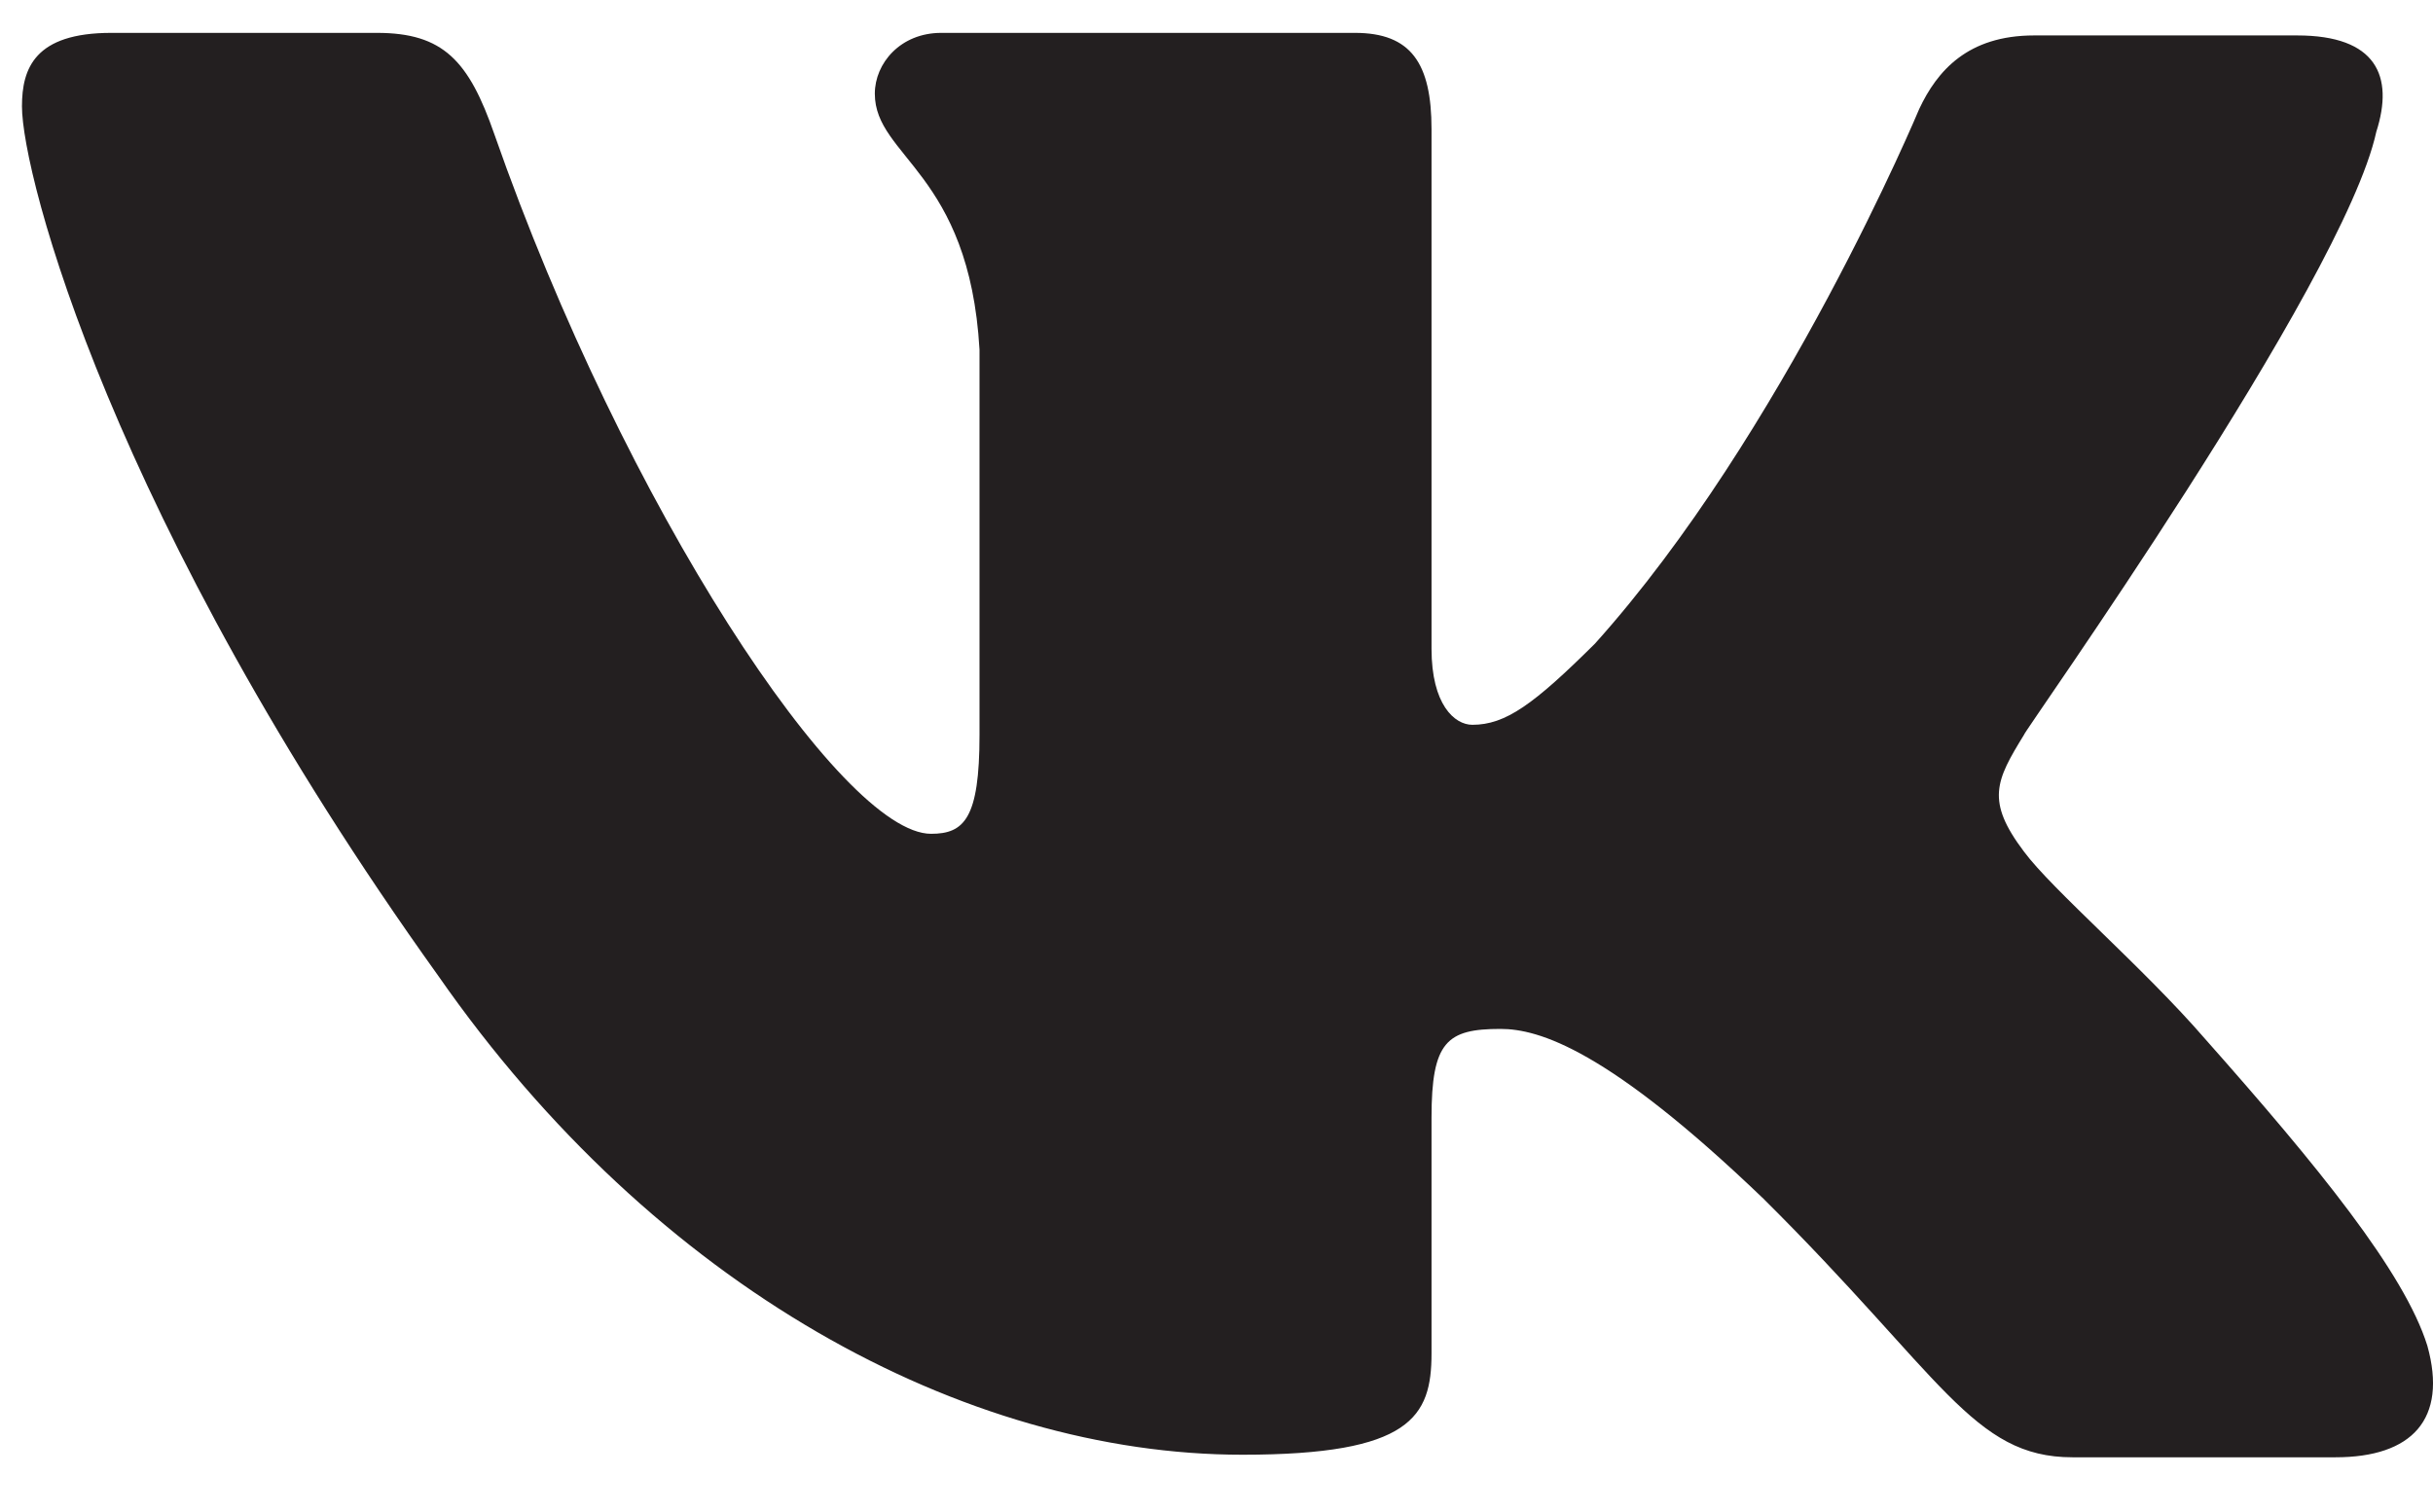 <?xml version="1.0" encoding="UTF-8"?> <svg xmlns="http://www.w3.org/2000/svg" width="37" height="23" viewBox="0 0 37 23" fill="none"> <path fill-rule="evenodd" clip-rule="evenodd" d="M36.138 2.004C36.41 1.155 36.138 0.539 34.934 0.539H30.934C29.925 0.539 29.459 1.078 29.187 1.657C29.187 1.657 27.129 6.591 24.255 9.791C23.323 10.716 22.896 11.025 22.391 11.025C22.119 11.025 21.77 10.716 21.77 9.868V1.965C21.77 0.963 21.459 0.5 20.605 0.5H14.314C13.693 0.5 13.304 0.963 13.304 1.425C13.304 2.389 14.741 2.62 14.896 5.319V11.179C14.896 12.451 14.663 12.683 14.159 12.683C12.799 12.683 9.499 7.709 7.518 2.042C7.13 0.924 6.741 0.5 5.732 0.5H1.693C0.528 0.5 0.334 1.04 0.334 1.618C0.334 2.659 1.693 7.902 6.664 14.842C9.965 19.584 14.663 22.128 18.896 22.128C21.459 22.128 21.77 21.55 21.77 20.586V17.001C21.77 15.844 22.003 15.651 22.818 15.651C23.401 15.651 24.449 15.96 26.818 18.234C29.536 20.933 30.002 22.167 31.517 22.167H35.517C36.681 22.167 37.225 21.588 36.914 20.47C36.565 19.352 35.245 17.733 33.536 15.805C32.604 14.726 31.206 13.531 30.779 12.953C30.196 12.181 30.352 11.873 30.779 11.179C30.74 11.179 35.633 4.317 36.138 2.004Z" fill="#231F20"></path> </svg> 